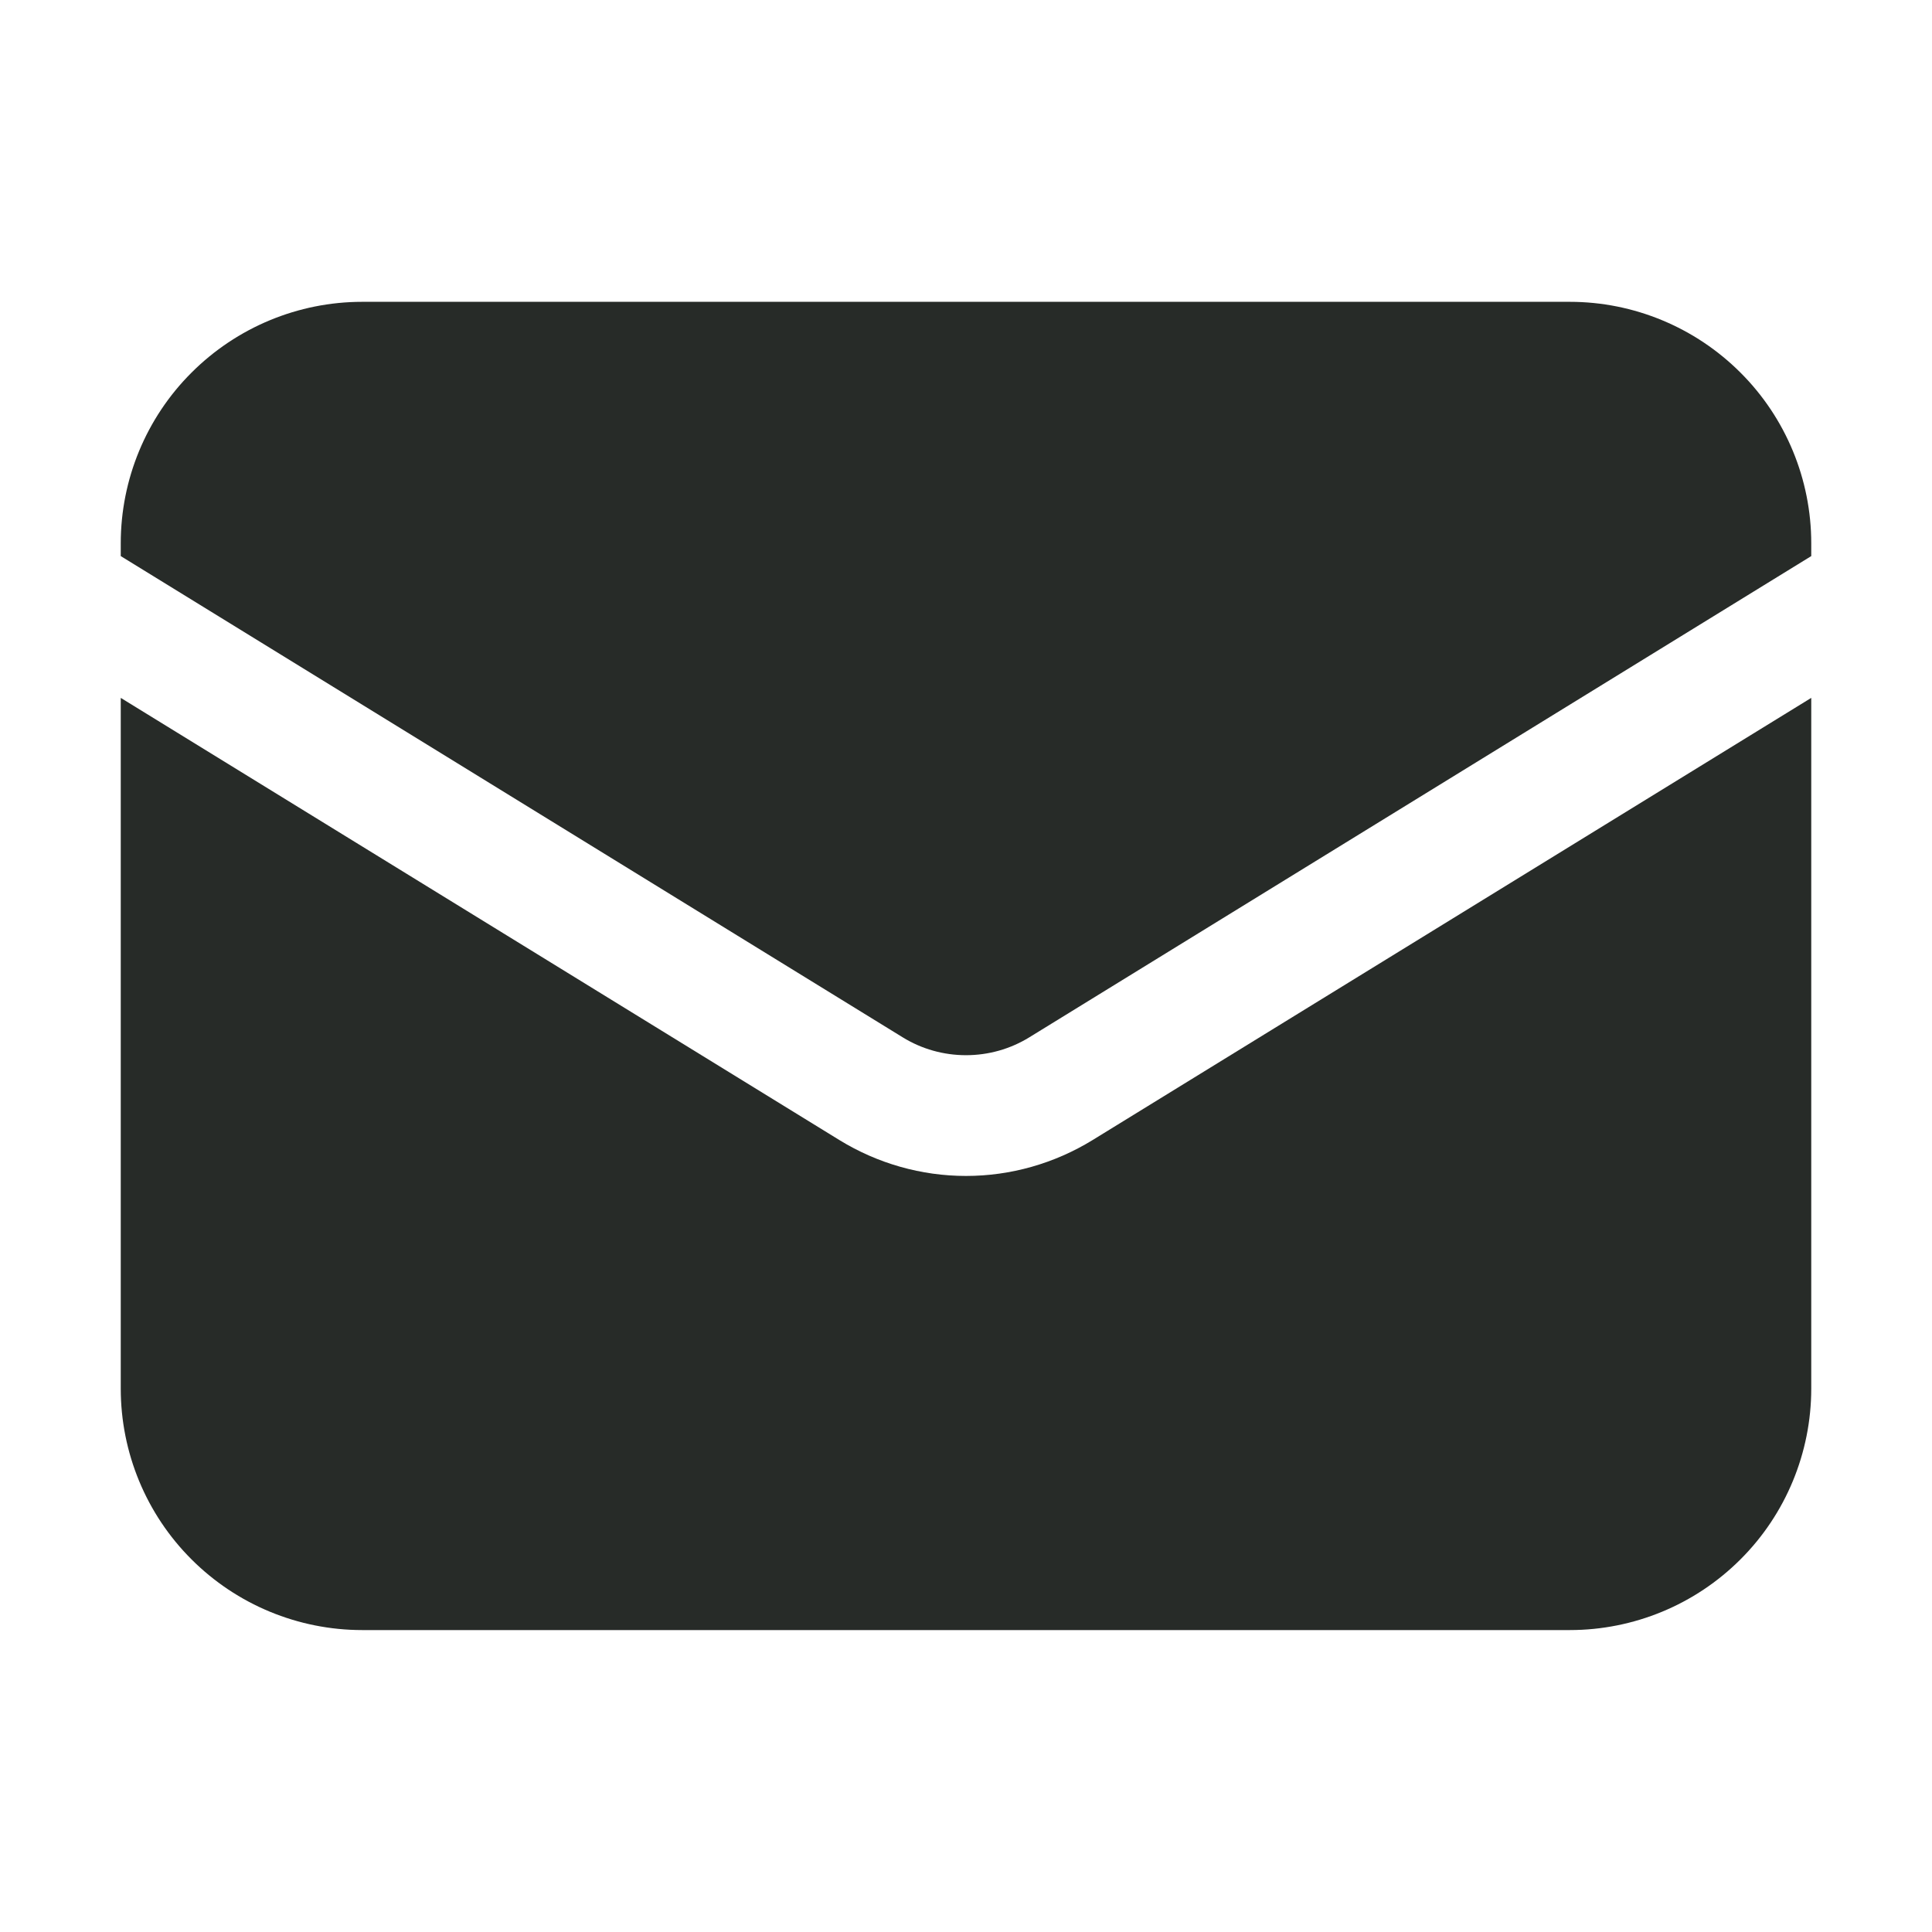 <svg width="18" height="18" viewBox="0 0 18 18" fill="none" xmlns="http://www.w3.org/2000/svg">
<path d="M1.125 6.502V12.937C1.125 13.534 1.362 14.107 1.784 14.528C2.206 14.95 2.778 15.187 3.375 15.187H14.625C15.222 15.187 15.794 14.95 16.216 14.528C16.638 14.107 16.875 13.534 16.875 12.937V6.502L10.179 10.622C9.824 10.84 9.416 10.956 9 10.956C8.584 10.956 8.176 10.84 7.821 10.622L1.125 6.502Z" fill="#272B28"/>
<path d="M16.875 5.181V5.062C16.875 4.466 16.638 3.893 16.216 3.472C15.794 3.05 15.222 2.812 14.625 2.812H3.375C2.778 2.812 2.206 3.05 1.784 3.472C1.362 3.893 1.125 4.466 1.125 5.062V5.181L8.411 9.665C8.588 9.774 8.792 9.831 9 9.831C9.208 9.831 9.412 9.774 9.589 9.665L16.875 5.181Z" fill="#272B28"/>
</svg>
